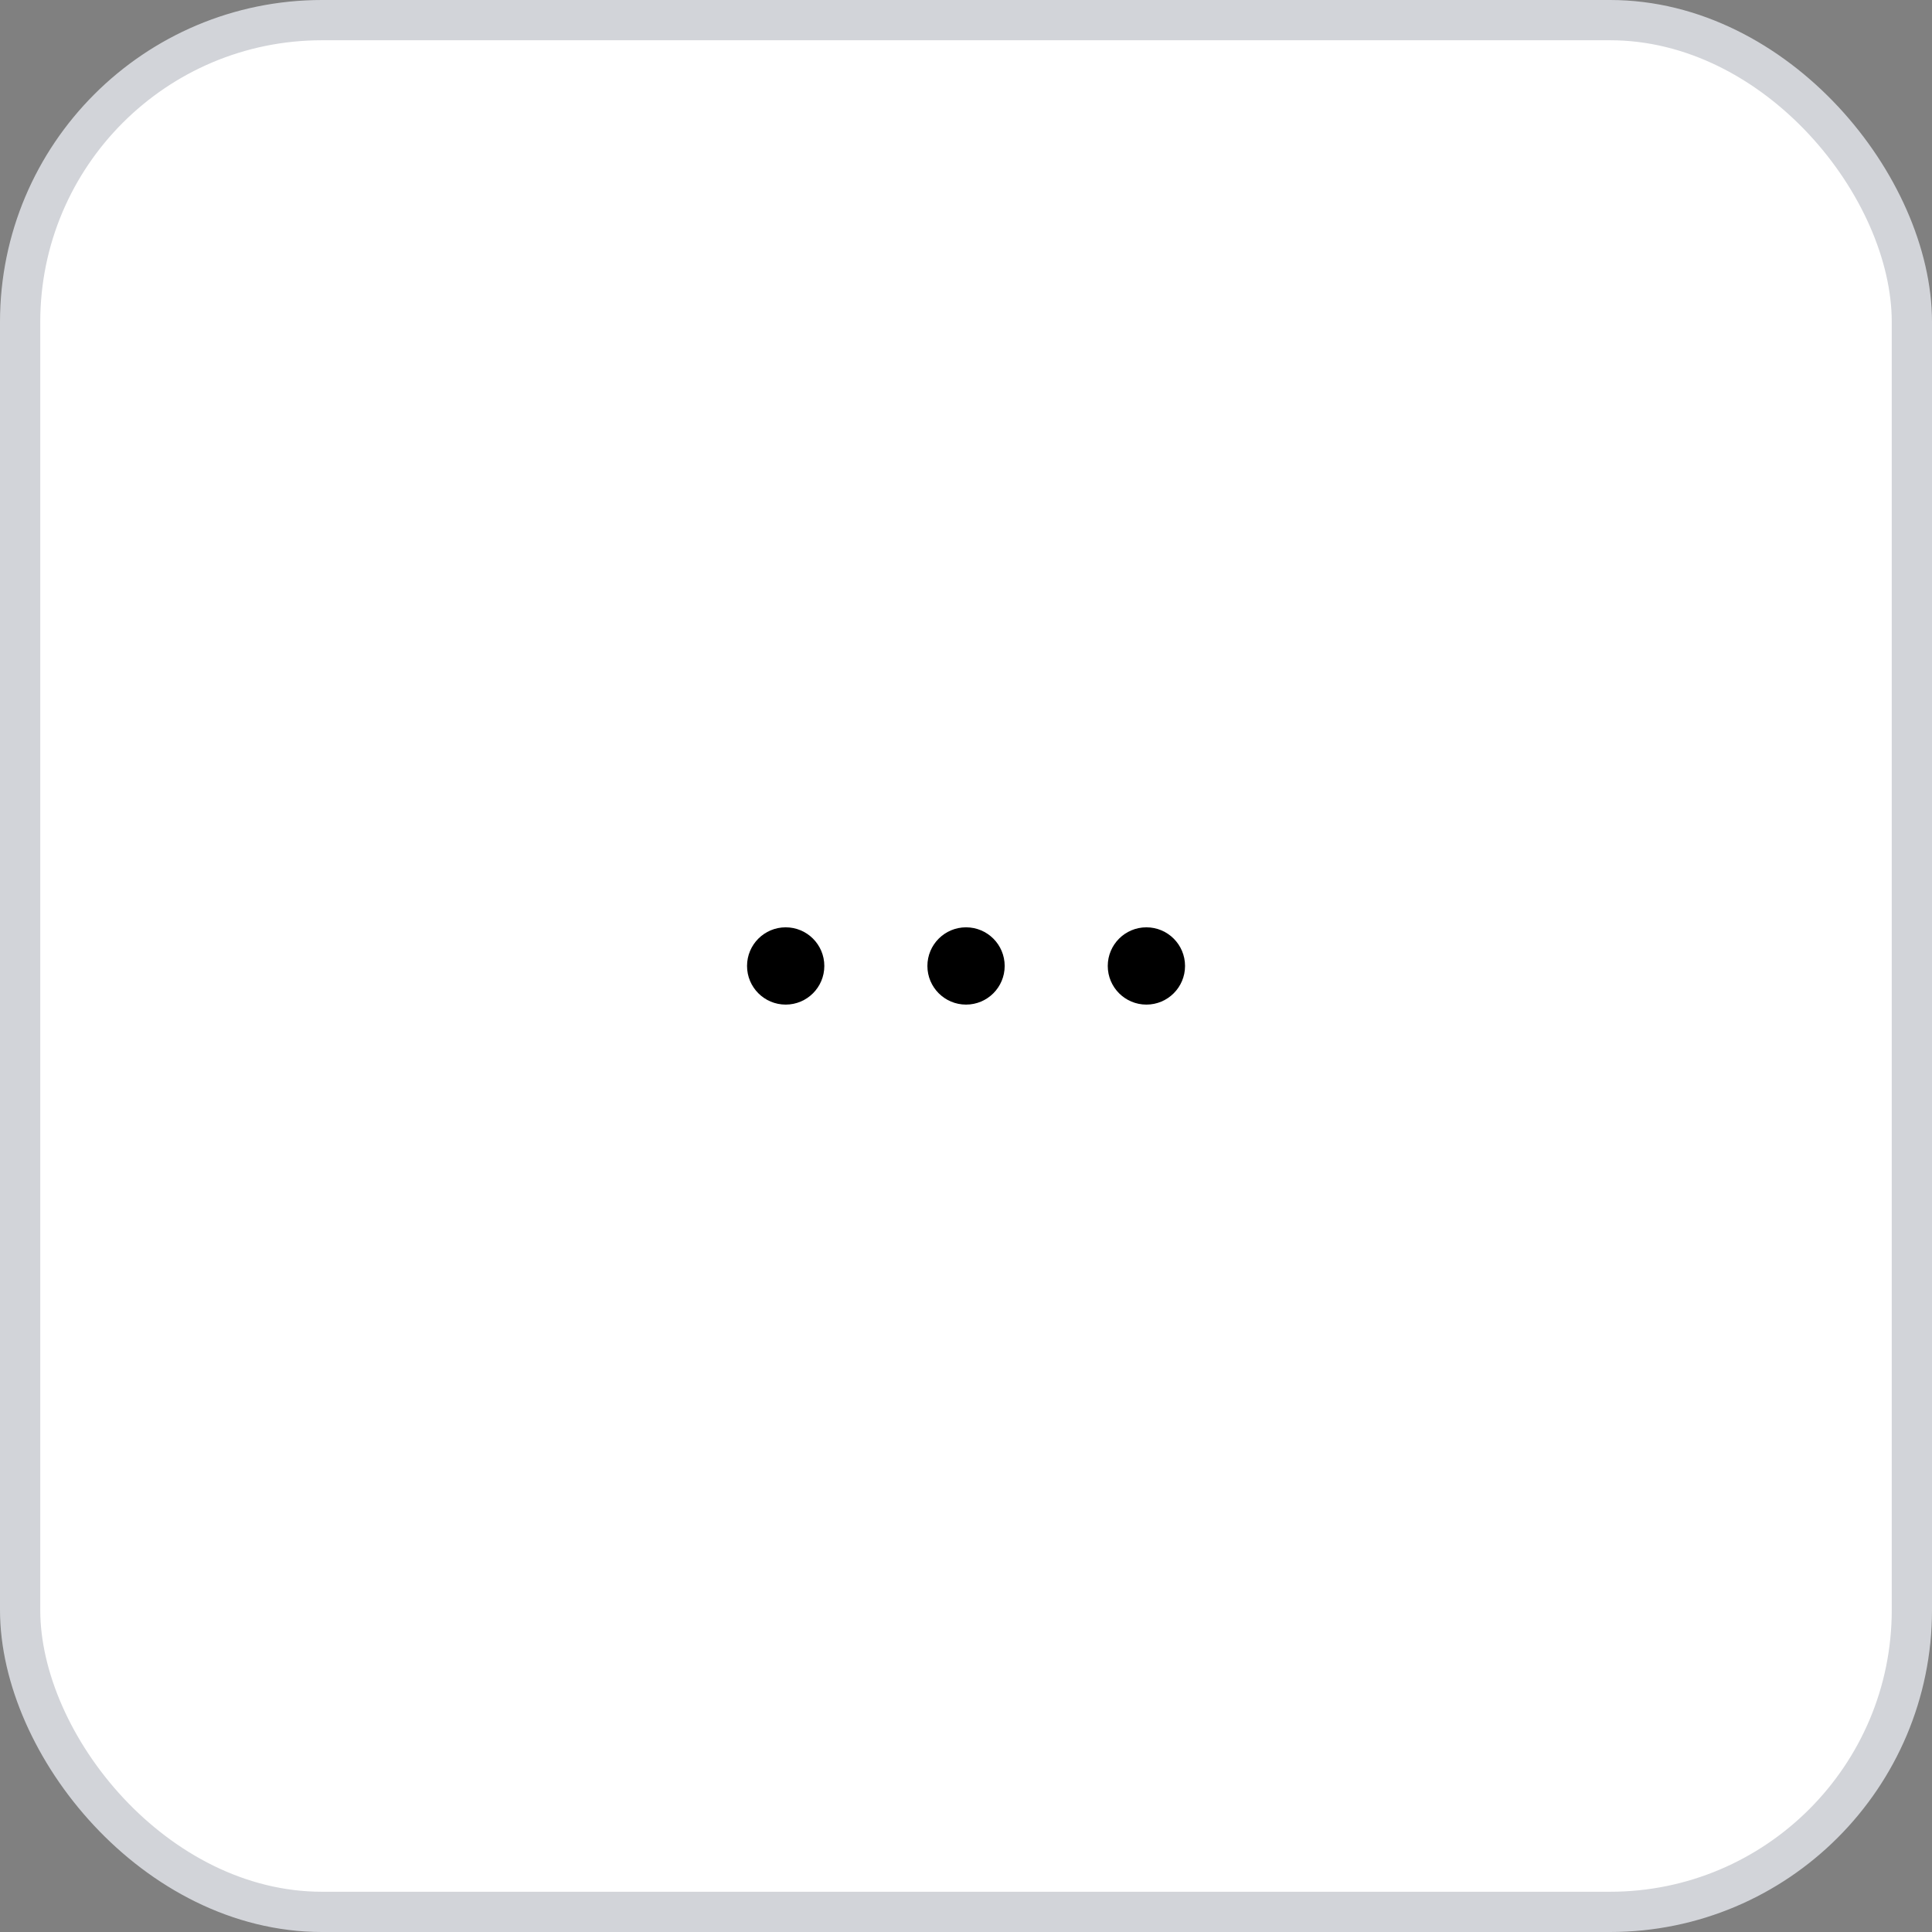 <svg width="48" height="48" viewBox="0 0 48 48" fill="none" xmlns="http://www.w3.org/2000/svg">
<rect x="0" y="0" width="48" height="48" fill="#808080" stroke="none"/>
<rect x="0.5" y="0.5" width="47" height="47" rx="7.5" fill="white"/>
<rect x="0.5" y="0.5" width="47" height="47" rx="7.5" stroke="#D2D4D9"/>
<circle cx="19.52" cy="23.999" r="0.96" fill="black"/>
<circle cx="24.001" cy="23.999" r="0.96" fill="black"/>
<ellipse cx="28.482" cy="23.999" rx="0.96" ry="0.96" fill="black"/>
</svg>
